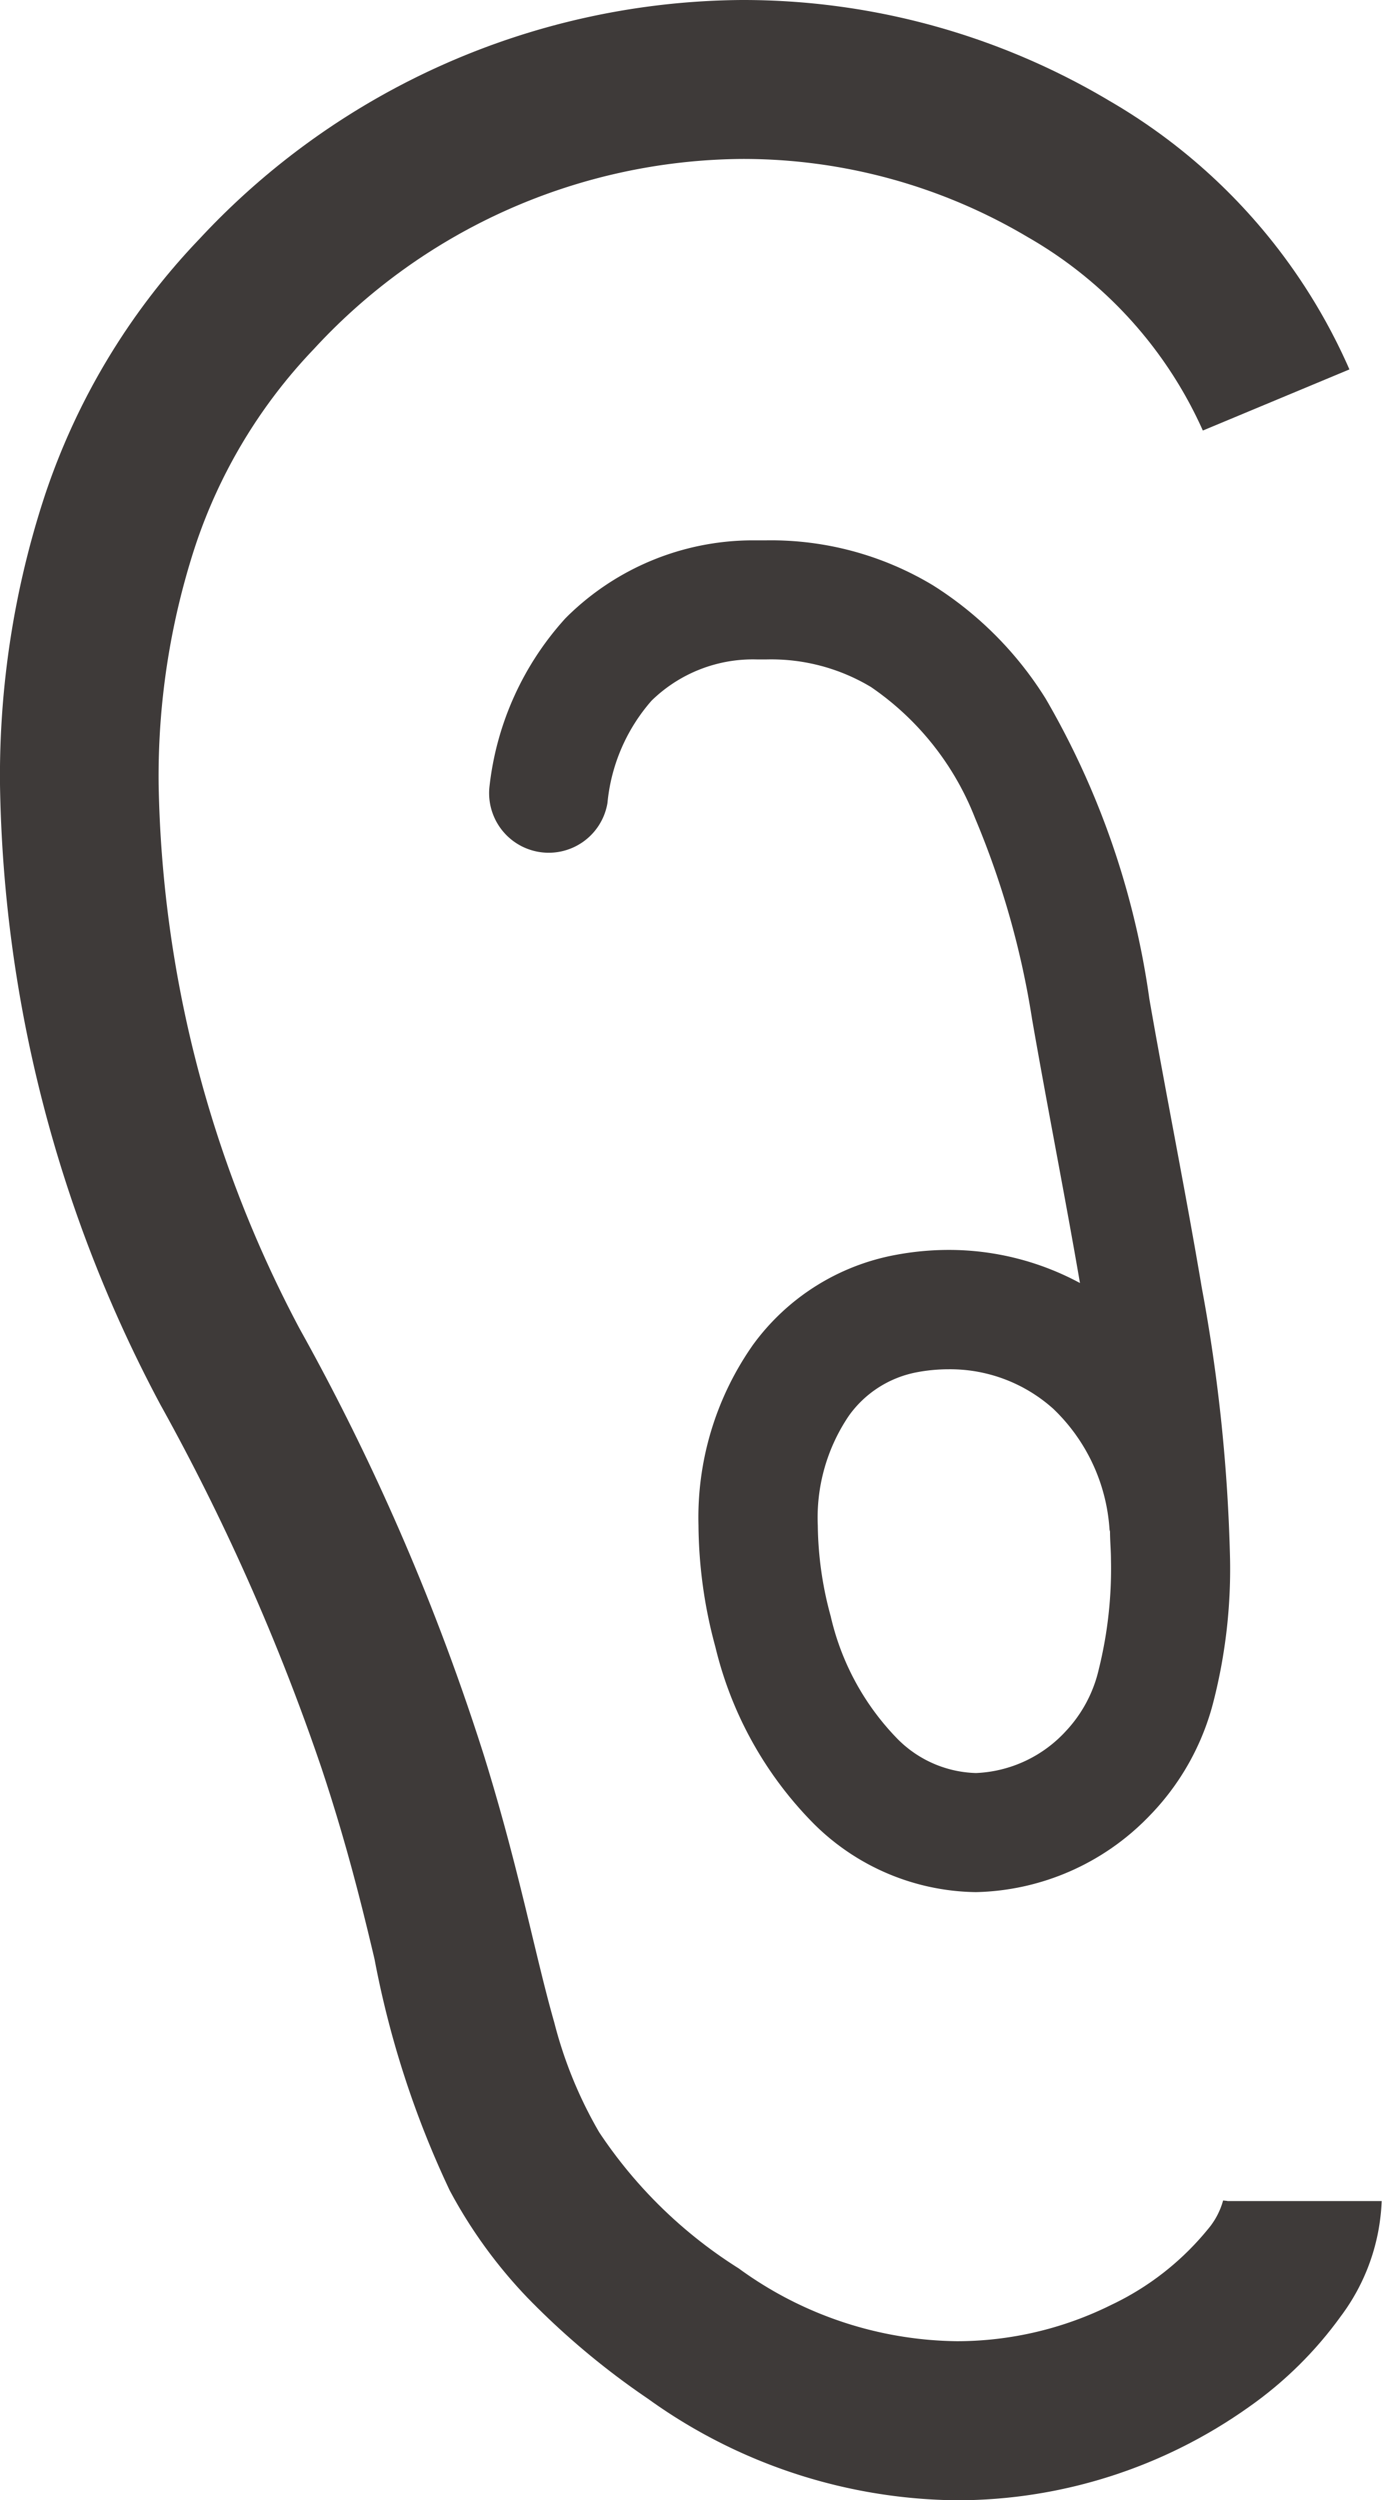 <svg id="耳アイコン2" xmlns="http://www.w3.org/2000/svg" width="20.874" height="37.752" viewBox="0 0 20.874 37.752">
  <path id="パス_3190" data-name="パス 3190" d="M132.989,33.233l-.066-.007a1.136,1.136,0,0,1-.234.439,4.2,4.2,0,0,1-1.45,1.135,5.248,5.248,0,0,1-2.333.551,5.7,5.7,0,0,1-3.3-1.1,7,7,0,0,1-2.108-2.057,6.476,6.476,0,0,1-.678-1.659c-.284-.991-.526-2.3-1.054-4.005a34.948,34.948,0,0,0-2.79-6.464,18.175,18.175,0,0,1-2.131-8.221,11.182,11.182,0,0,1,.545-3.575,7.906,7.906,0,0,1,1.8-3A8.879,8.879,0,0,1,125.655,2.4a8.419,8.419,0,0,1,4.322,1.183,6.355,6.355,0,0,1,2.64,2.918l2.214-.923a8.741,8.741,0,0,0-3.616-4.05A10.823,10.823,0,0,0,125.655,0a11.289,11.289,0,0,0-8.192,3.606A10.306,10.306,0,0,0,115.12,7.5a13.548,13.548,0,0,0-.671,4.343,20.518,20.518,0,0,0,2.423,9.367,33.436,33.436,0,0,1,2.434,5.49c.366,1.1.6,2.035.8,2.882a14.4,14.4,0,0,0,1.136,3.493,7.323,7.323,0,0,0,1.168,1.613,11.678,11.678,0,0,0,1.825,1.531,8.112,8.112,0,0,0,4.667,1.534,7.622,7.622,0,0,0,4.412-1.41,5.863,5.863,0,0,0,1.387-1.369,3.091,3.091,0,0,0,.617-1.739h-2.334Z" transform="translate(-114.449 0)" fill="#3e3a39"/>
  <path id="パス_3191" data-name="パス 3191" d="M220.781,121.452a3.436,3.436,0,0,0-2.134,1.353,4.532,4.532,0,0,0-.824,2.728,7.146,7.146,0,0,0,.255,1.834,5.668,5.668,0,0,0,1.493,2.677,3.535,3.535,0,0,0,2.443,1.026,3.748,3.748,0,0,0,2.61-1.141,3.812,3.812,0,0,0,.982-1.754,8.068,8.068,0,0,0,.246-2.13,25.543,25.543,0,0,0-.428-4.107c-.243-1.444-.544-2.935-.791-4.356a12.422,12.422,0,0,0-1.565-4.531,5.386,5.386,0,0,0-1.7-1.711,4.743,4.743,0,0,0-2.516-.681c-.073,0-.145,0-.218,0a4,4,0,0,0-2.819,1.175,4.517,4.517,0,0,0-1.149,2.545.9.9,0,0,0,1.782.248h0a2.734,2.734,0,0,1,.666-1.547,2.19,2.19,0,0,1,1.589-.623l.15,0a2.928,2.928,0,0,1,1.576.417A4.28,4.28,0,0,1,222,114.852a12.96,12.96,0,0,1,.862,3.039c.232,1.332.5,2.685.723,3.982a4.175,4.175,0,0,0-1.982-.5A4.378,4.378,0,0,0,220.781,121.452Zm3.25,4.135c0,.014.006.027.008.041,0,.139.014.285.014.418a6.3,6.3,0,0,1-.182,1.652,2.029,2.029,0,0,1-.5.942,1.953,1.953,0,0,1-1.356.632,1.733,1.733,0,0,1-1.2-.53,3.893,3.893,0,0,1-.995-1.838,5.369,5.369,0,0,1-.195-1.37,2.743,2.743,0,0,1,.471-1.659,1.632,1.632,0,0,1,1.022-.654,2.591,2.591,0,0,1,.486-.046,2.335,2.335,0,0,1,1.581.6A2.768,2.768,0,0,1,224.031,125.587Z" transform="translate(-207.273 -102.5)" fill="#3e3a39"/>
</svg>
